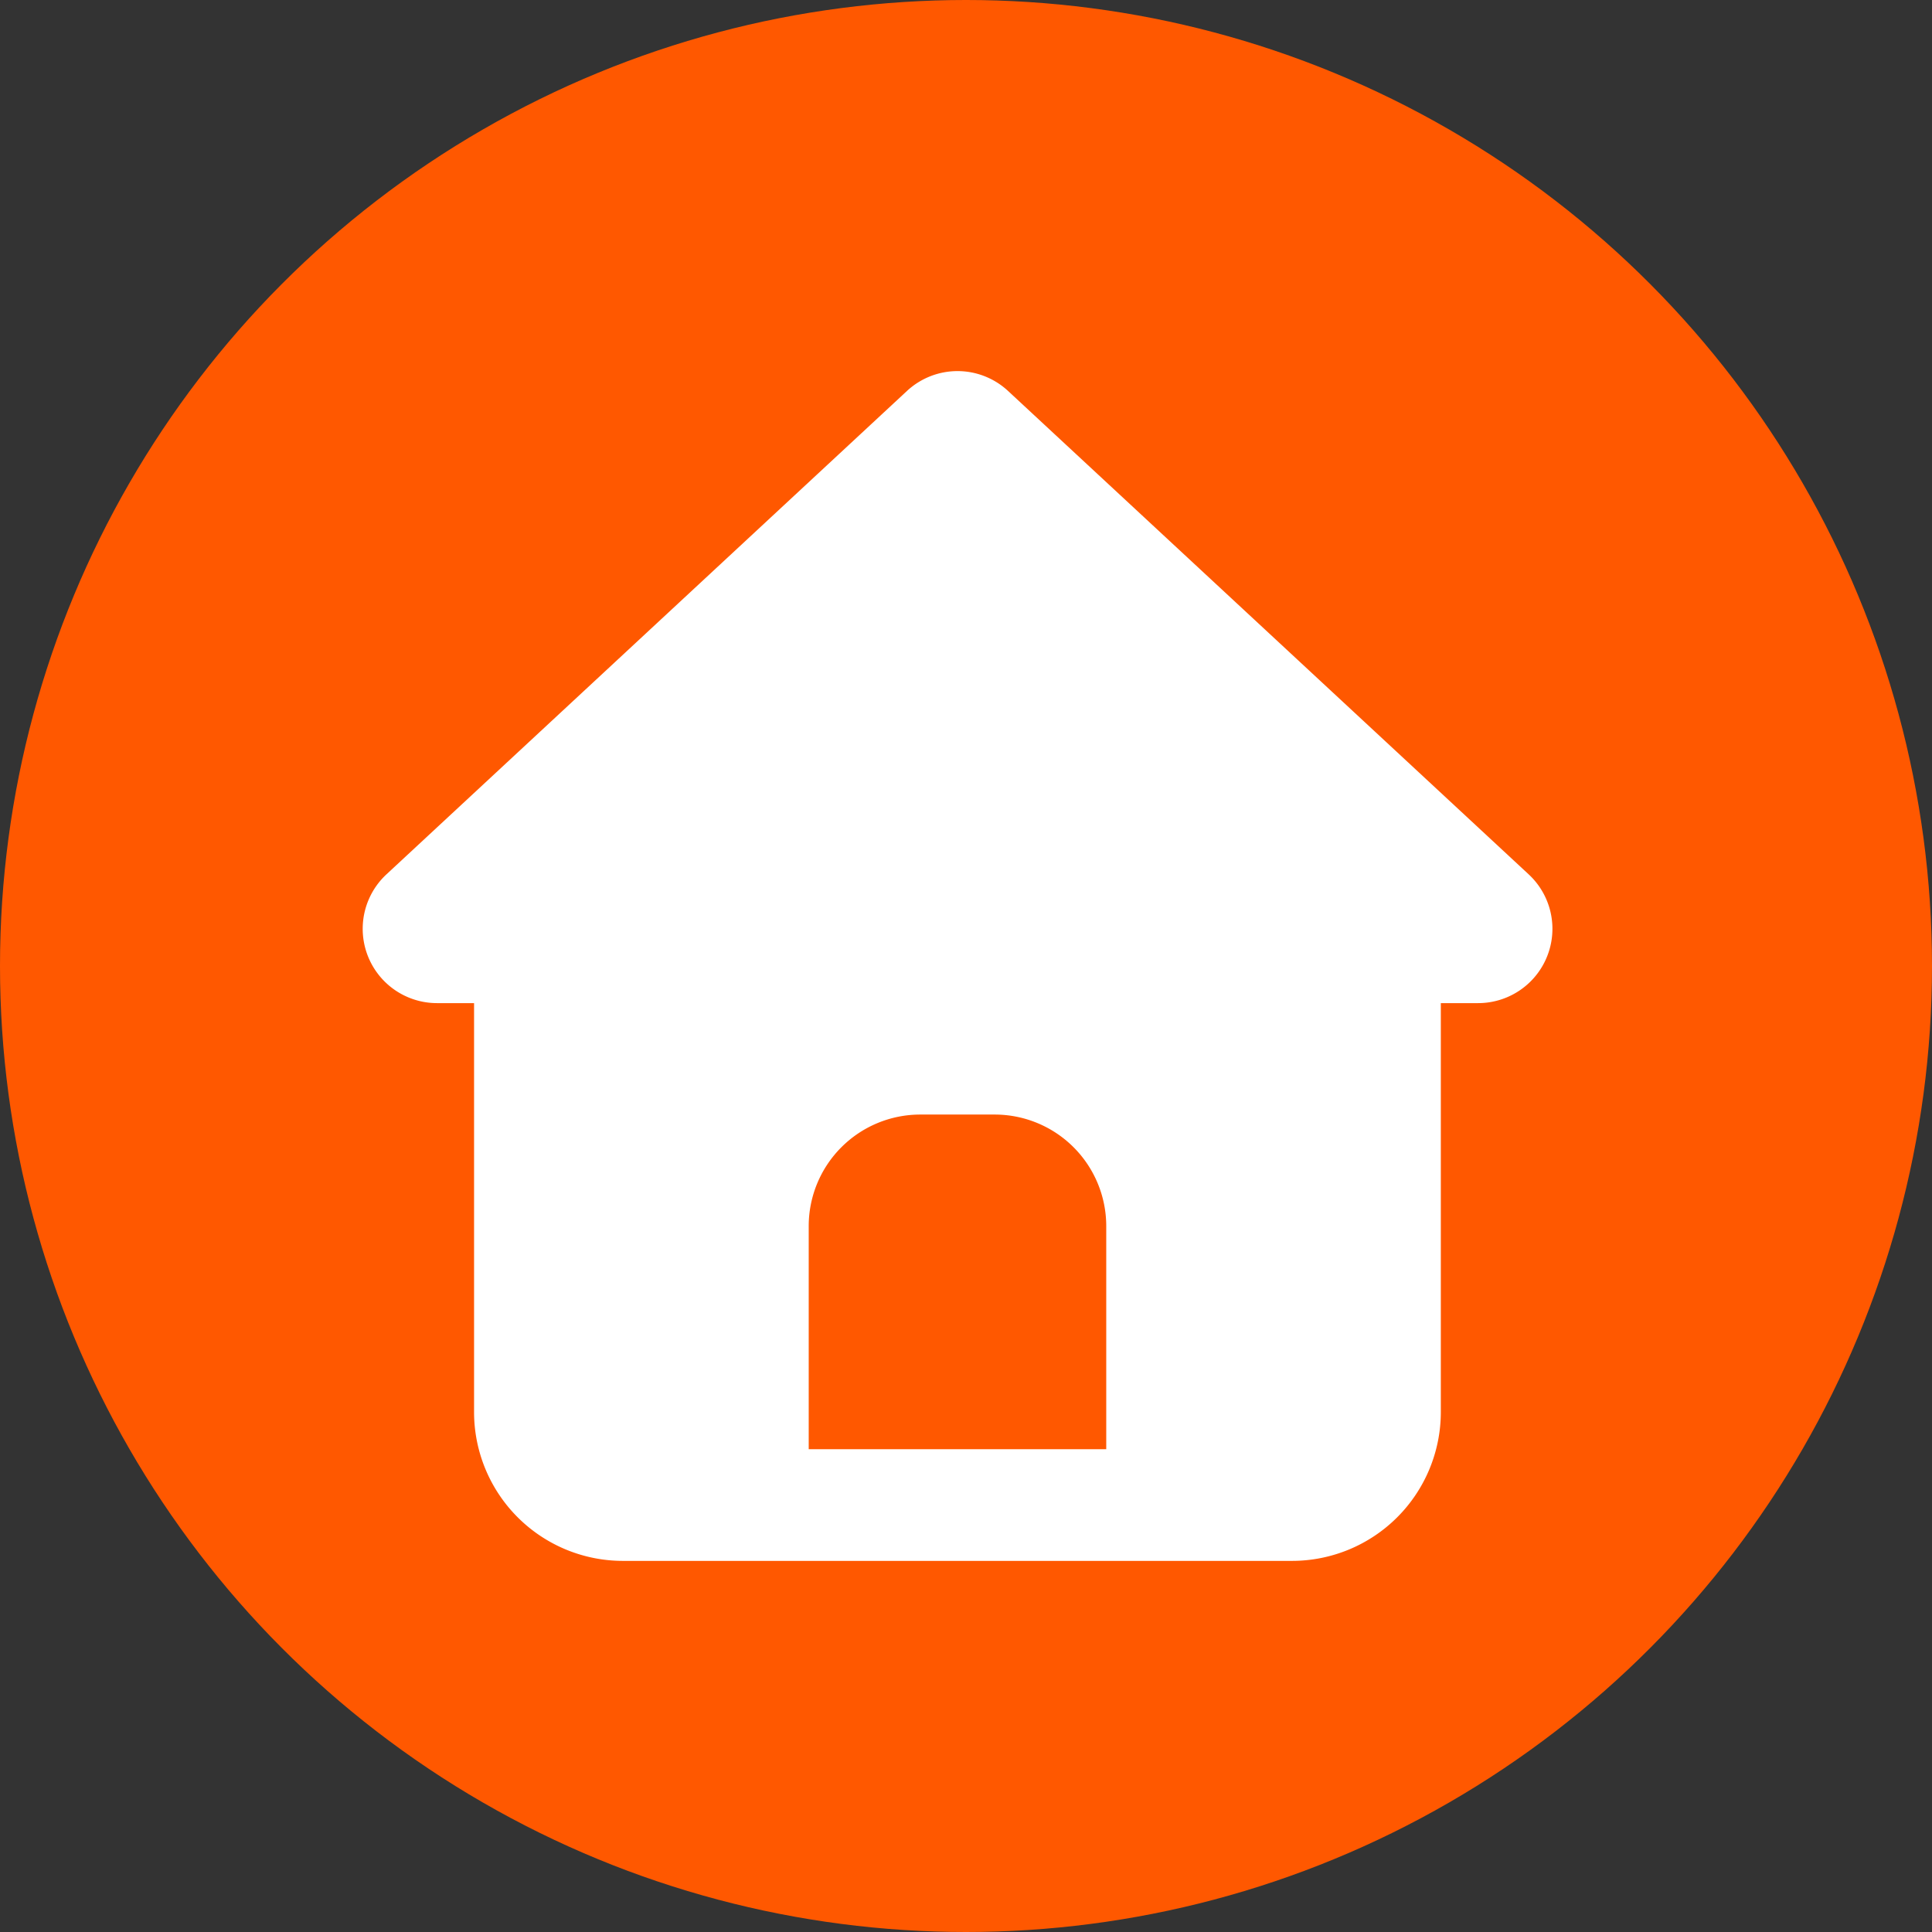 <svg xmlns="http://www.w3.org/2000/svg" width="56" height="56" viewBox="0 0 56 56">
  <rect x="0" y="0" width="56" height="56" fill="#333333" stroke="none"/>
  <g id="icon-realestate" transform="translate(-695 -2177)">
    <circle id="楕円形_13" data-name="楕円形 13" cx="28" cy="28" r="28" transform="translate(695 2177)" fill="#ff5800"/>
    <path id="house-solid-full" d="M82.8,64.626a2.152,2.152,0,0,0-2.93,0L64.782,78.638a2.154,2.154,0,0,0,1.462,3.732h1.078V94.226a4.315,4.315,0,0,0,4.311,4.311h19.4a4.315,4.315,0,0,0,4.311-4.311V82.37h1.078a2.154,2.154,0,0,0,1.469-3.732ZM80.256,85.6h2.156a3.234,3.234,0,0,1,3.234,3.234V95.3H77.022V88.837A3.234,3.234,0,0,1,80.256,85.6Z" transform="translate(641.419 2123.706)" fill="#fff"/>
  </g>
</svg>
